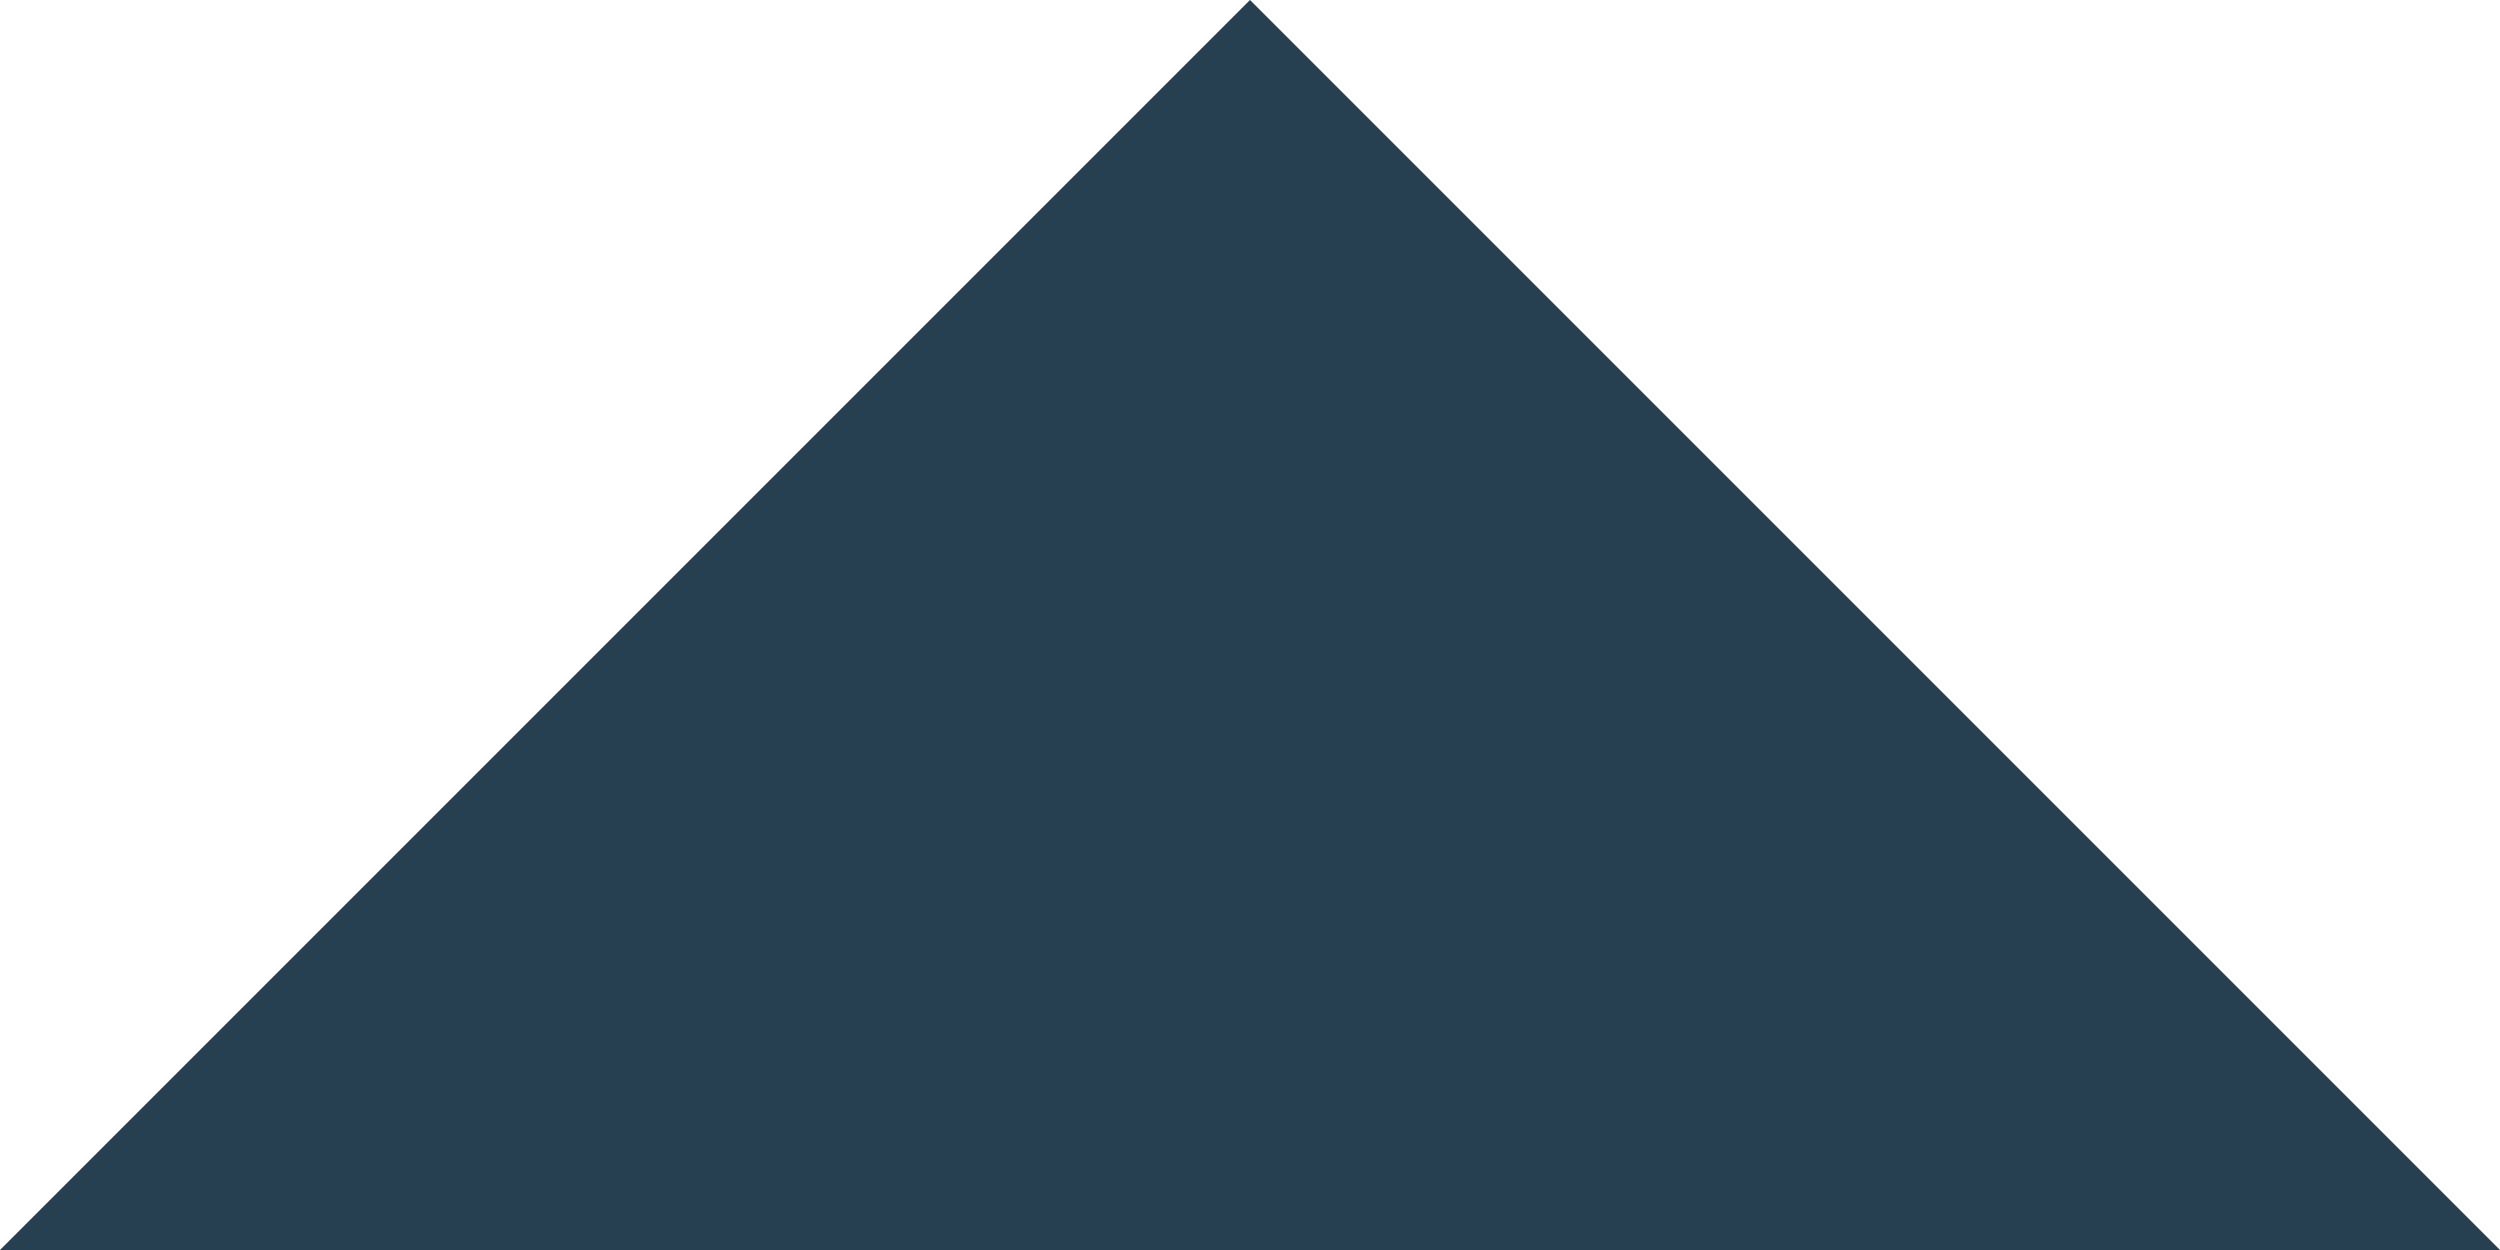 <!-- Generator: Adobe Illustrator 17.1.0, SVG Export Plug-In  -->
<svg version="1.1"
	 xmlns="http://www.w3.org/2000/svg" xmlns:xlink="http://www.w3.org/1999/xlink" xmlns:a="http://ns.adobe.com/AdobeSVGViewerExtensions/3.0/"
	 x="0px" y="0px" width="112px" height="56px" viewBox="0 0 112 56" enable-background="new 0 0 112 56" xml:space="preserve">
<defs>
</defs>
<polyline fill="#264052" points="112,56 56,0 0,56 "/>
</svg>
